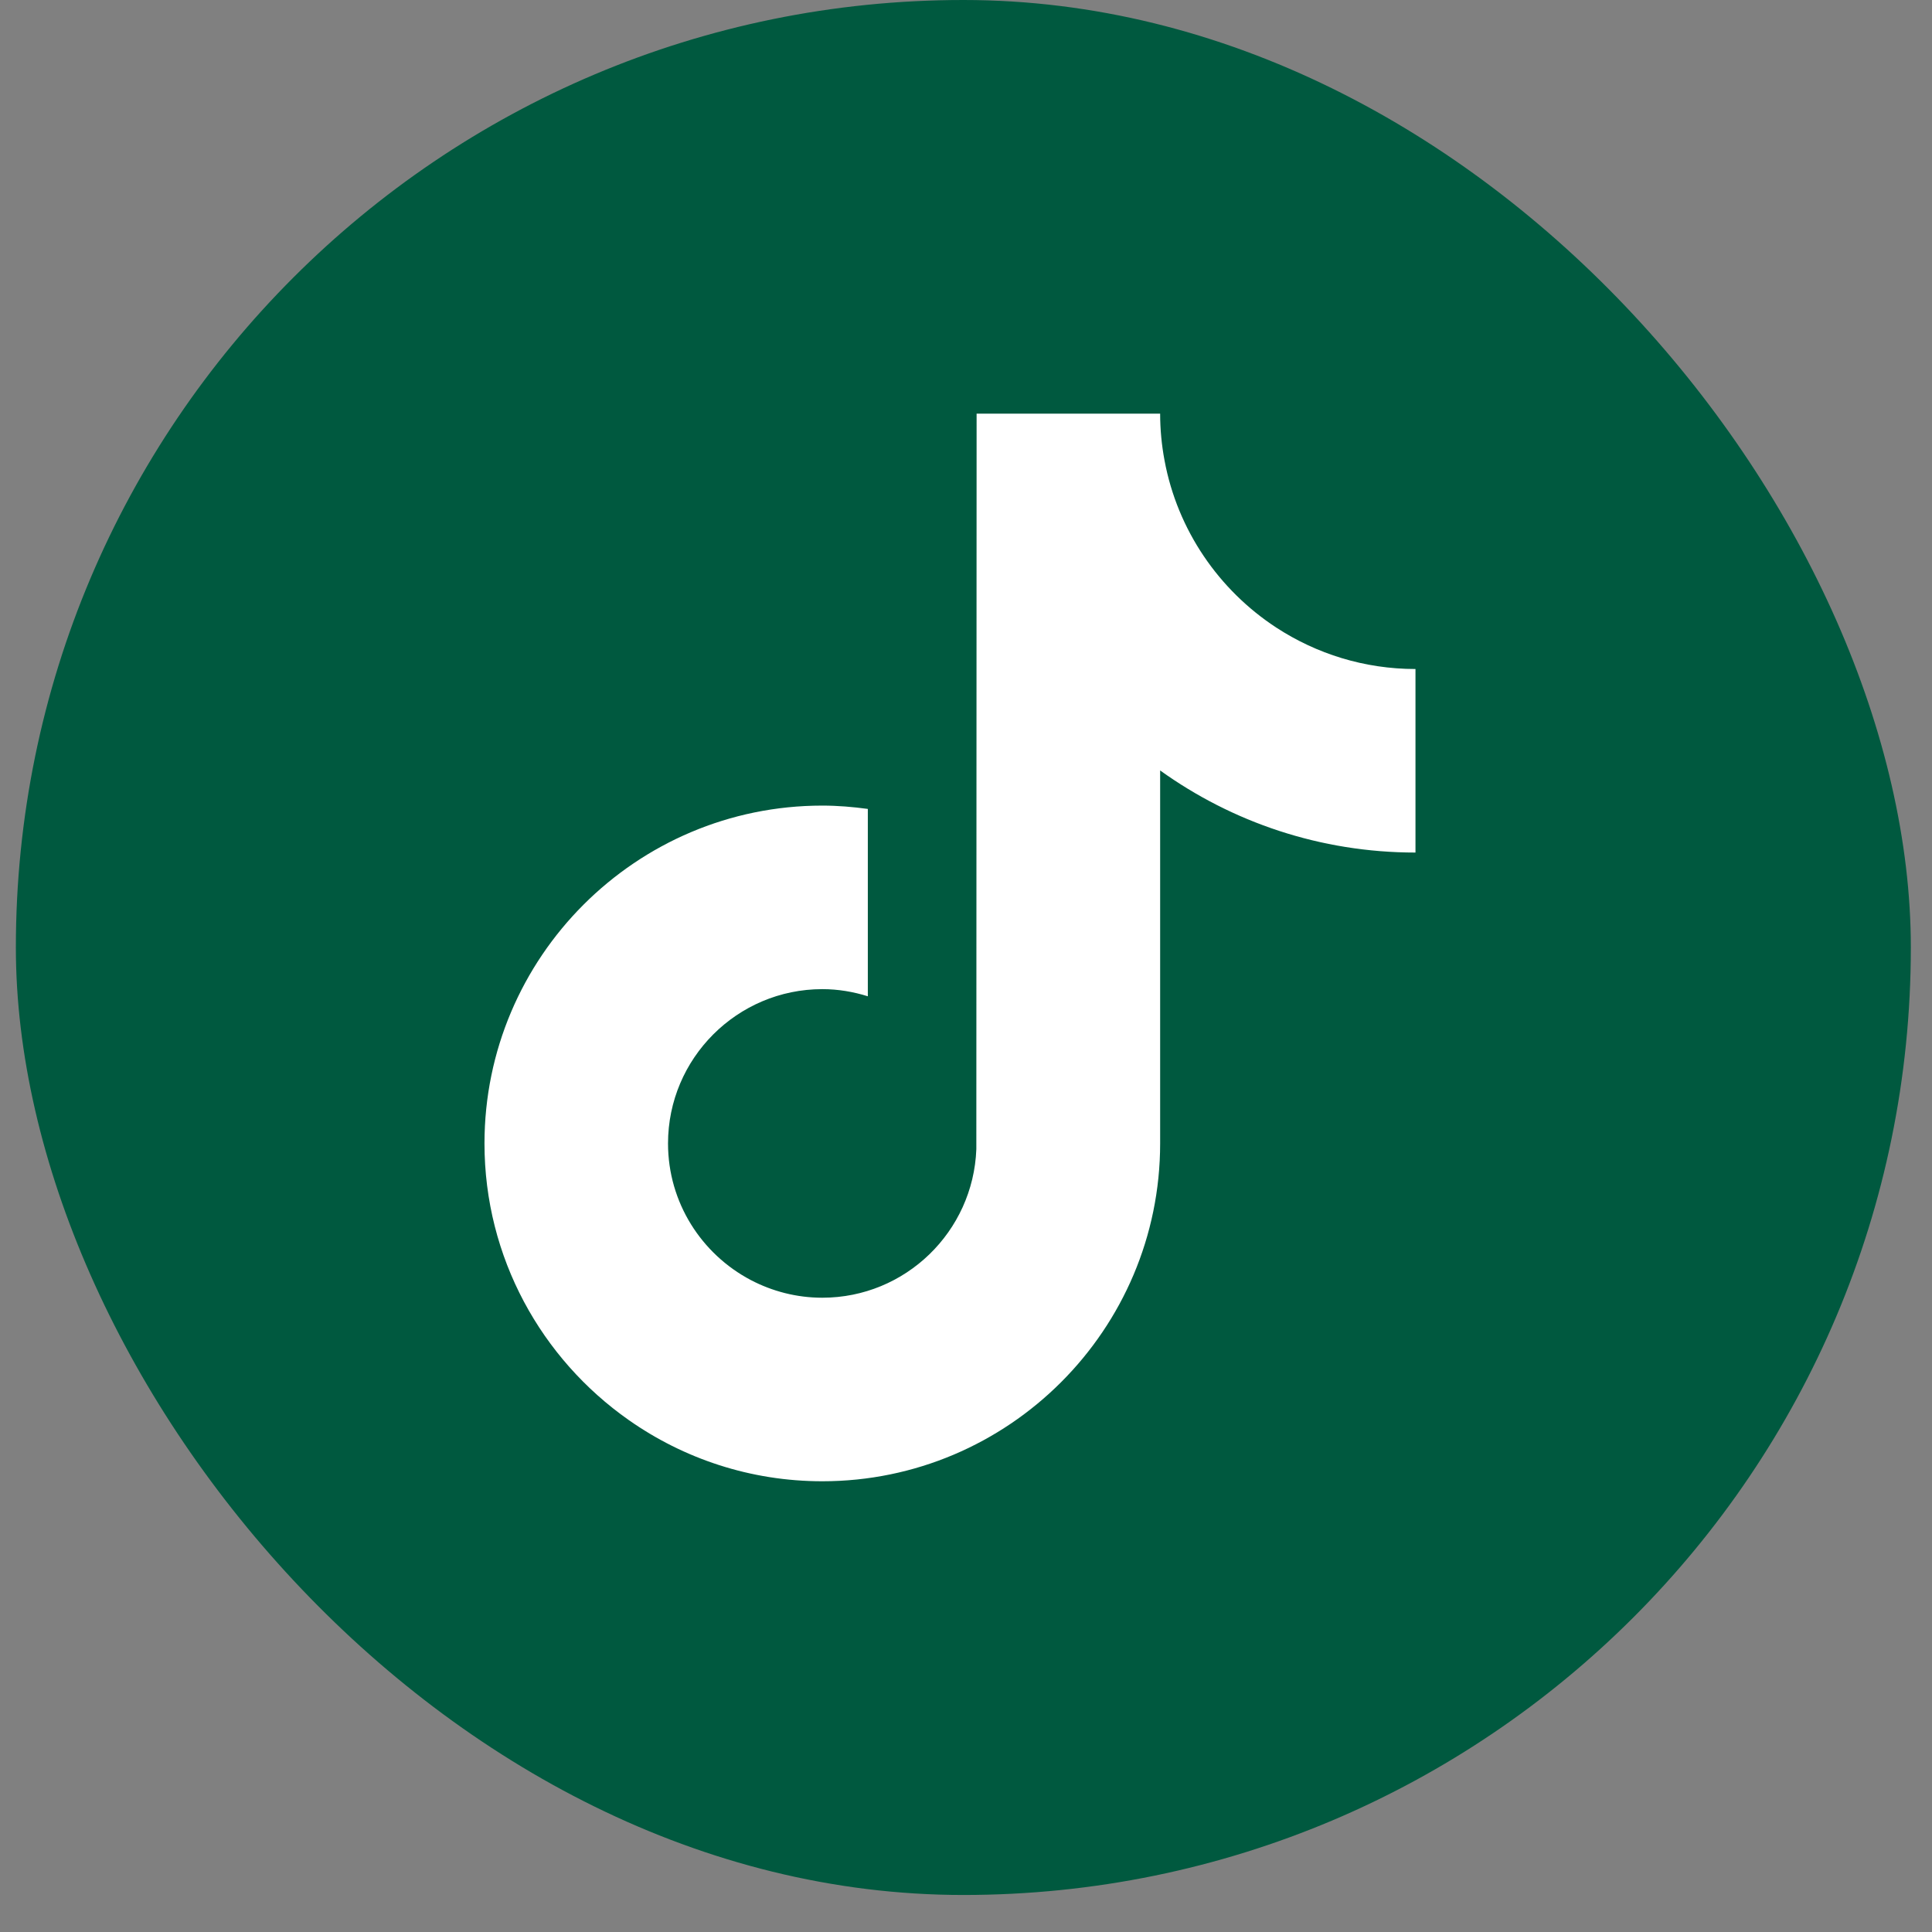 <svg width="43" height="43" viewBox="0 0 43 43" fill="none" xmlns="http://www.w3.org/2000/svg">
<rect x="0" y="0" width="43" height="43" fill="#808080" stroke="none"/>
<rect x="0.353" width="42.176" height="42.176" rx="21.088" fill="#00593F"/>
<path d="M28.409 13.97C27.13 13.135 26.206 11.8 25.918 10.244C25.855 9.907 25.821 9.561 25.821 9.207H21.736L21.73 25.578C21.661 27.412 20.152 28.883 18.302 28.883C17.727 28.883 17.186 28.739 16.709 28.489C15.616 27.913 14.868 26.768 14.868 25.449C14.868 23.556 16.409 22.015 18.302 22.015C18.656 22.015 18.995 22.074 19.315 22.174V18.004C18.983 17.959 18.646 17.93 18.302 17.93C14.156 17.93 10.783 21.303 10.783 25.449C10.783 27.993 12.054 30.244 13.993 31.605C15.214 32.463 16.7 32.968 18.302 32.968C22.448 32.968 25.821 29.595 25.821 25.449V17.148C27.423 18.298 29.386 18.975 31.504 18.975V14.89C30.363 14.89 29.301 14.551 28.409 13.97Z" fill="white"/>
</svg>
